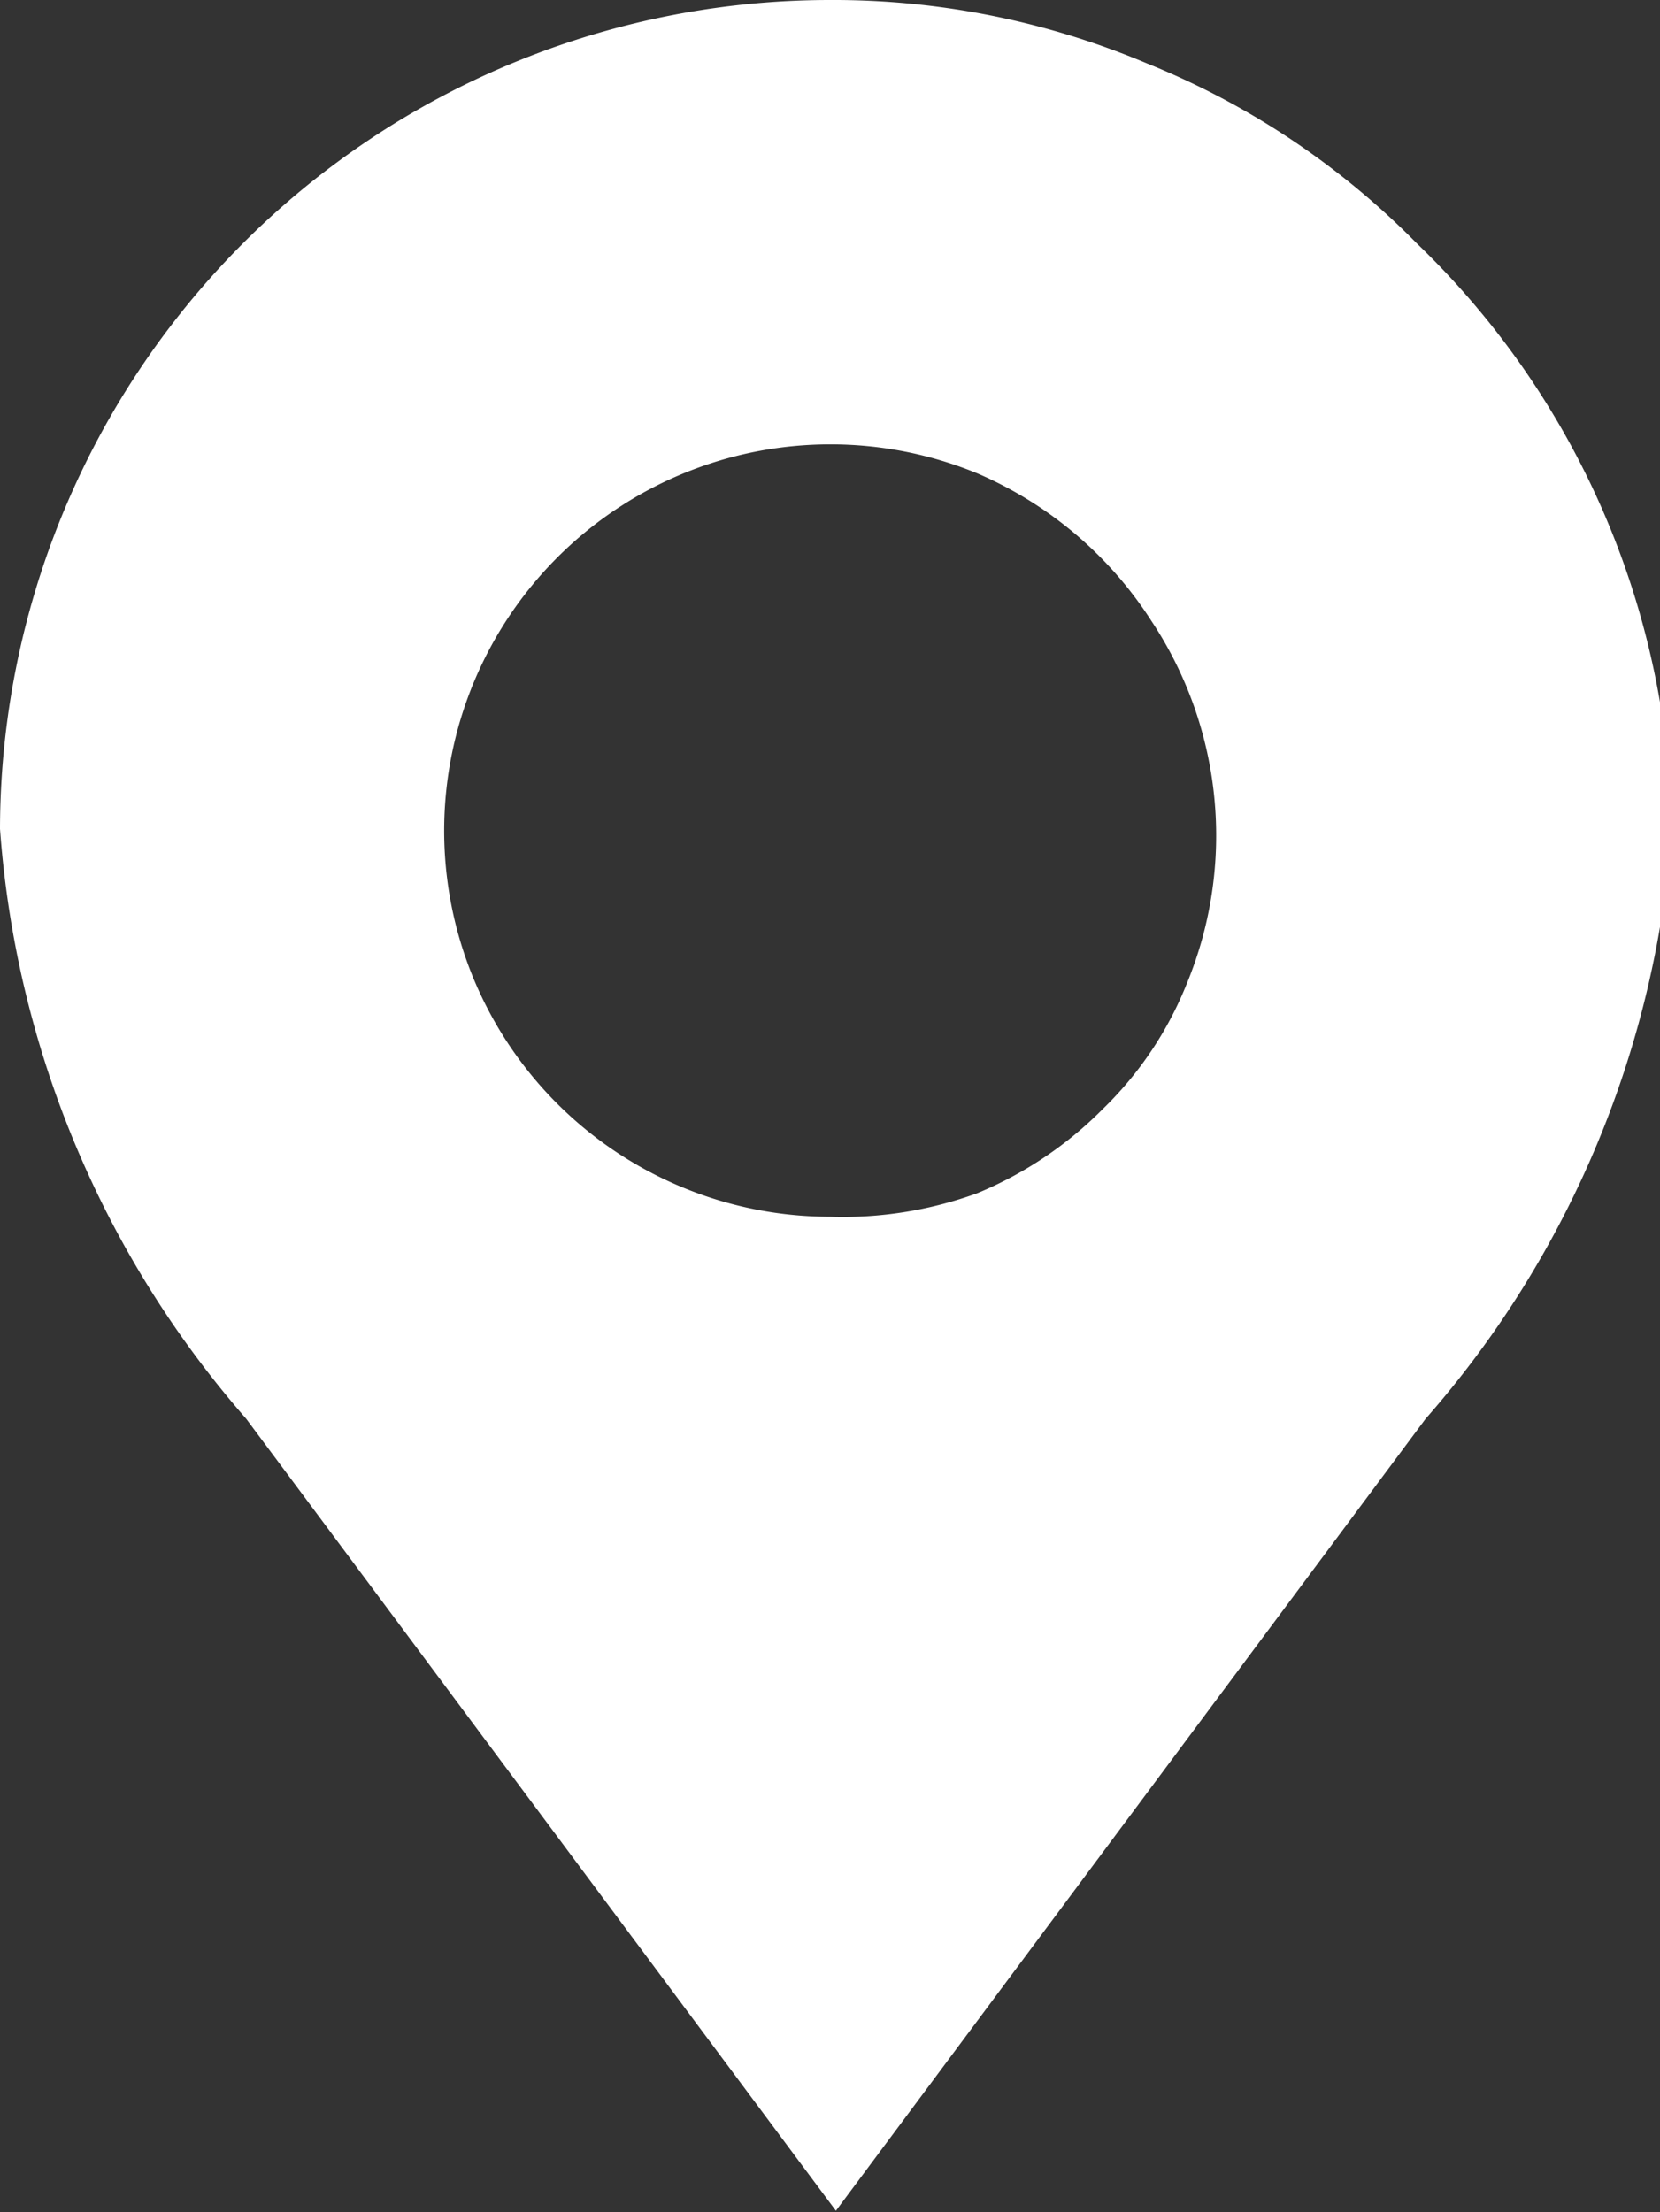 <svg xmlns="http://www.w3.org/2000/svg" viewBox="0 0 11.26 15"><rect x="0" y="0" width="11.26" height="15" fill="#333333" stroke="none"/><defs><style>.cls-1{fill:#fff;}</style></defs><g id="Calque_2" data-name="Calque 2"><g id="Calque_1-2" data-name="Calque 1"><path class="cls-1" d="M9.61,1.65A5.39,5.39,0,0,0,7.78.43,5.47,5.47,0,0,0,5.63,0,5.63,5.63,0,0,0,0,5.62a6.82,6.82,0,0,0,1.67,4l4,5.37,4-5.37a6.78,6.78,0,0,0,1.67-4A5.63,5.63,0,0,0,9.61,1.65Zm-4,6.6A2.62,2.62,0,0,1,3.21,6.63,2.62,2.62,0,0,1,6.63,3.21a2.64,2.64,0,0,1,1.18,1,2.63,2.63,0,0,1,.24,2.46,2.45,2.45,0,0,1-.57.85,2.59,2.59,0,0,1-.85.57A2.66,2.66,0,0,1,5.63,8.25Z"/></g></g></svg>